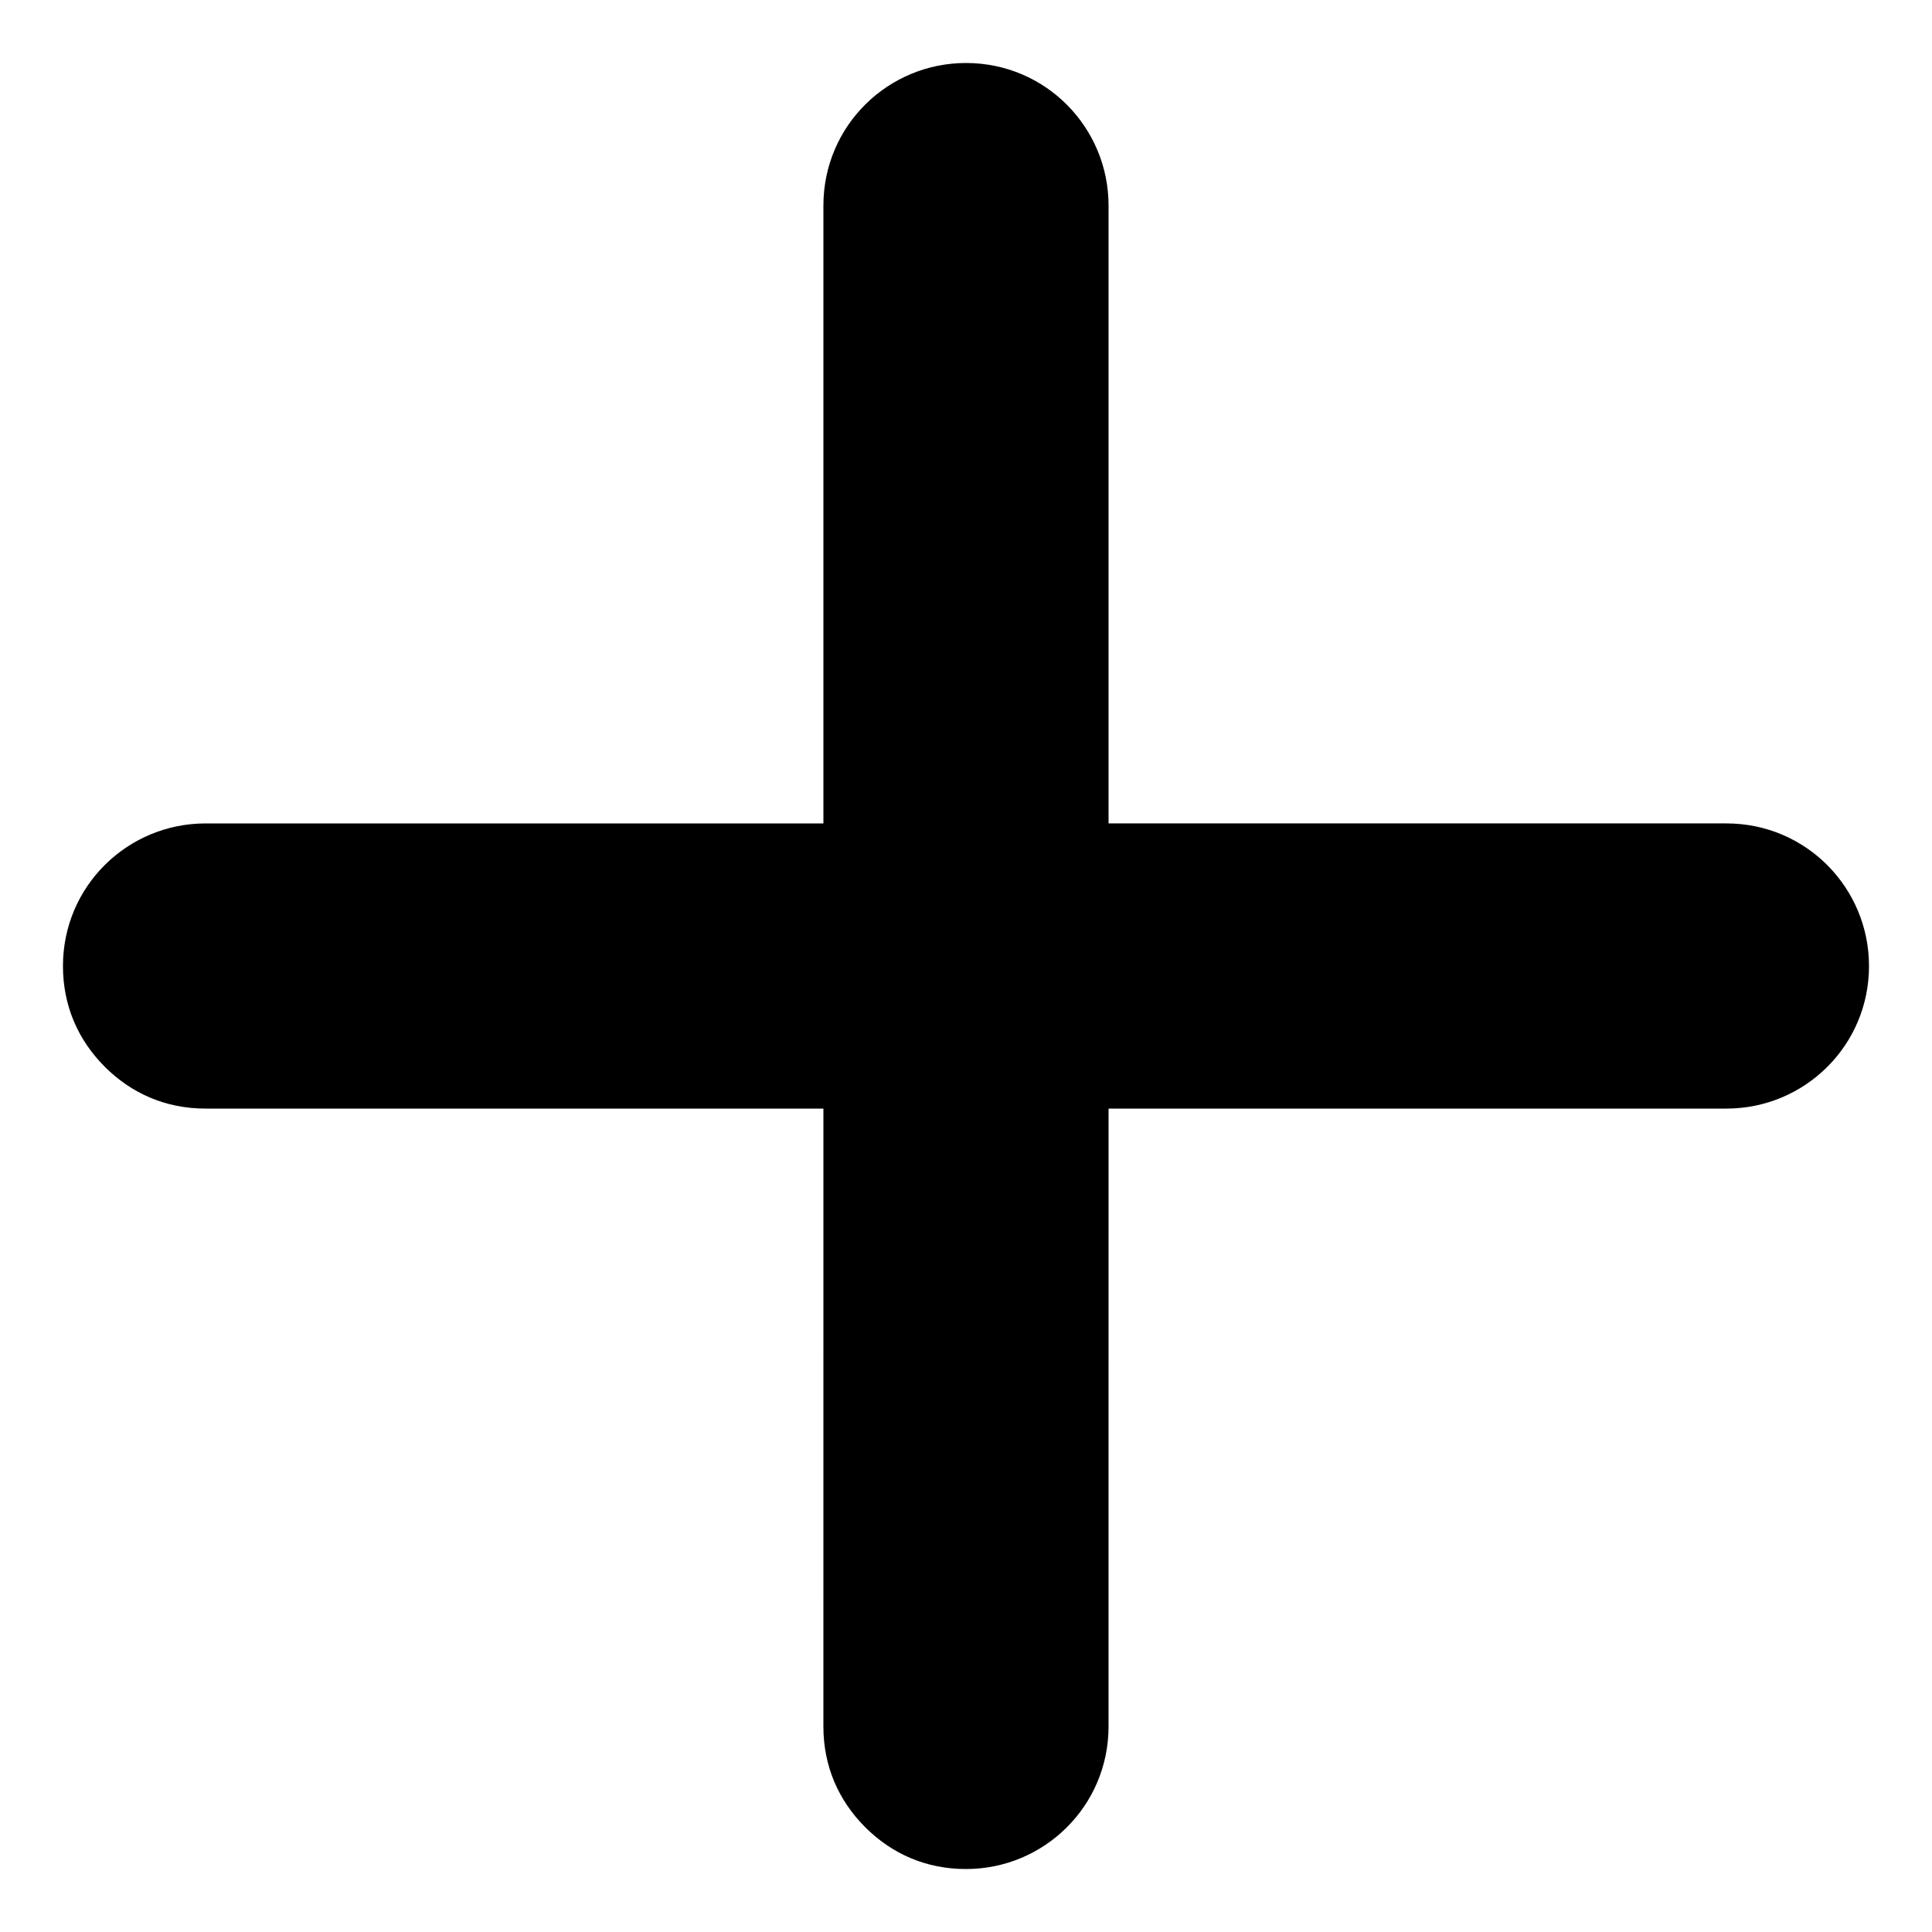 <?xml version="1.0" encoding="UTF-8"?>
<!-- Uploaded to: ICON Repo, www.svgrepo.com, Generator: ICON Repo Mixer Tools -->
<svg fill="#000000" width="800px" height="800px" version="1.1" viewBox="144 144 512 512" xmlns="http://www.w3.org/2000/svg">
 <path d="m601.52 362.21h-163.74v-163.73c0-20.656-16.625-37.785-37.785-37.785-20.656 0-37.785 16.625-37.785 37.785v163.74l-163.74-0.004c-20.656 0-37.785 16.625-37.785 37.785 0 10.578 4.031 19.648 11.082 26.703 7.055 7.055 16.121 11.082 26.703 11.082h163.74l-0.004 163.74c0 10.578 4.031 19.648 11.082 26.703 7.055 7.055 16.121 11.082 26.703 11.082 20.656 0 37.785-16.625 37.785-37.785l0.004-163.74h163.74c20.656 0 37.785-16.625 37.785-37.785 0-20.656-16.625-37.789-37.785-37.789z"/>
</svg>